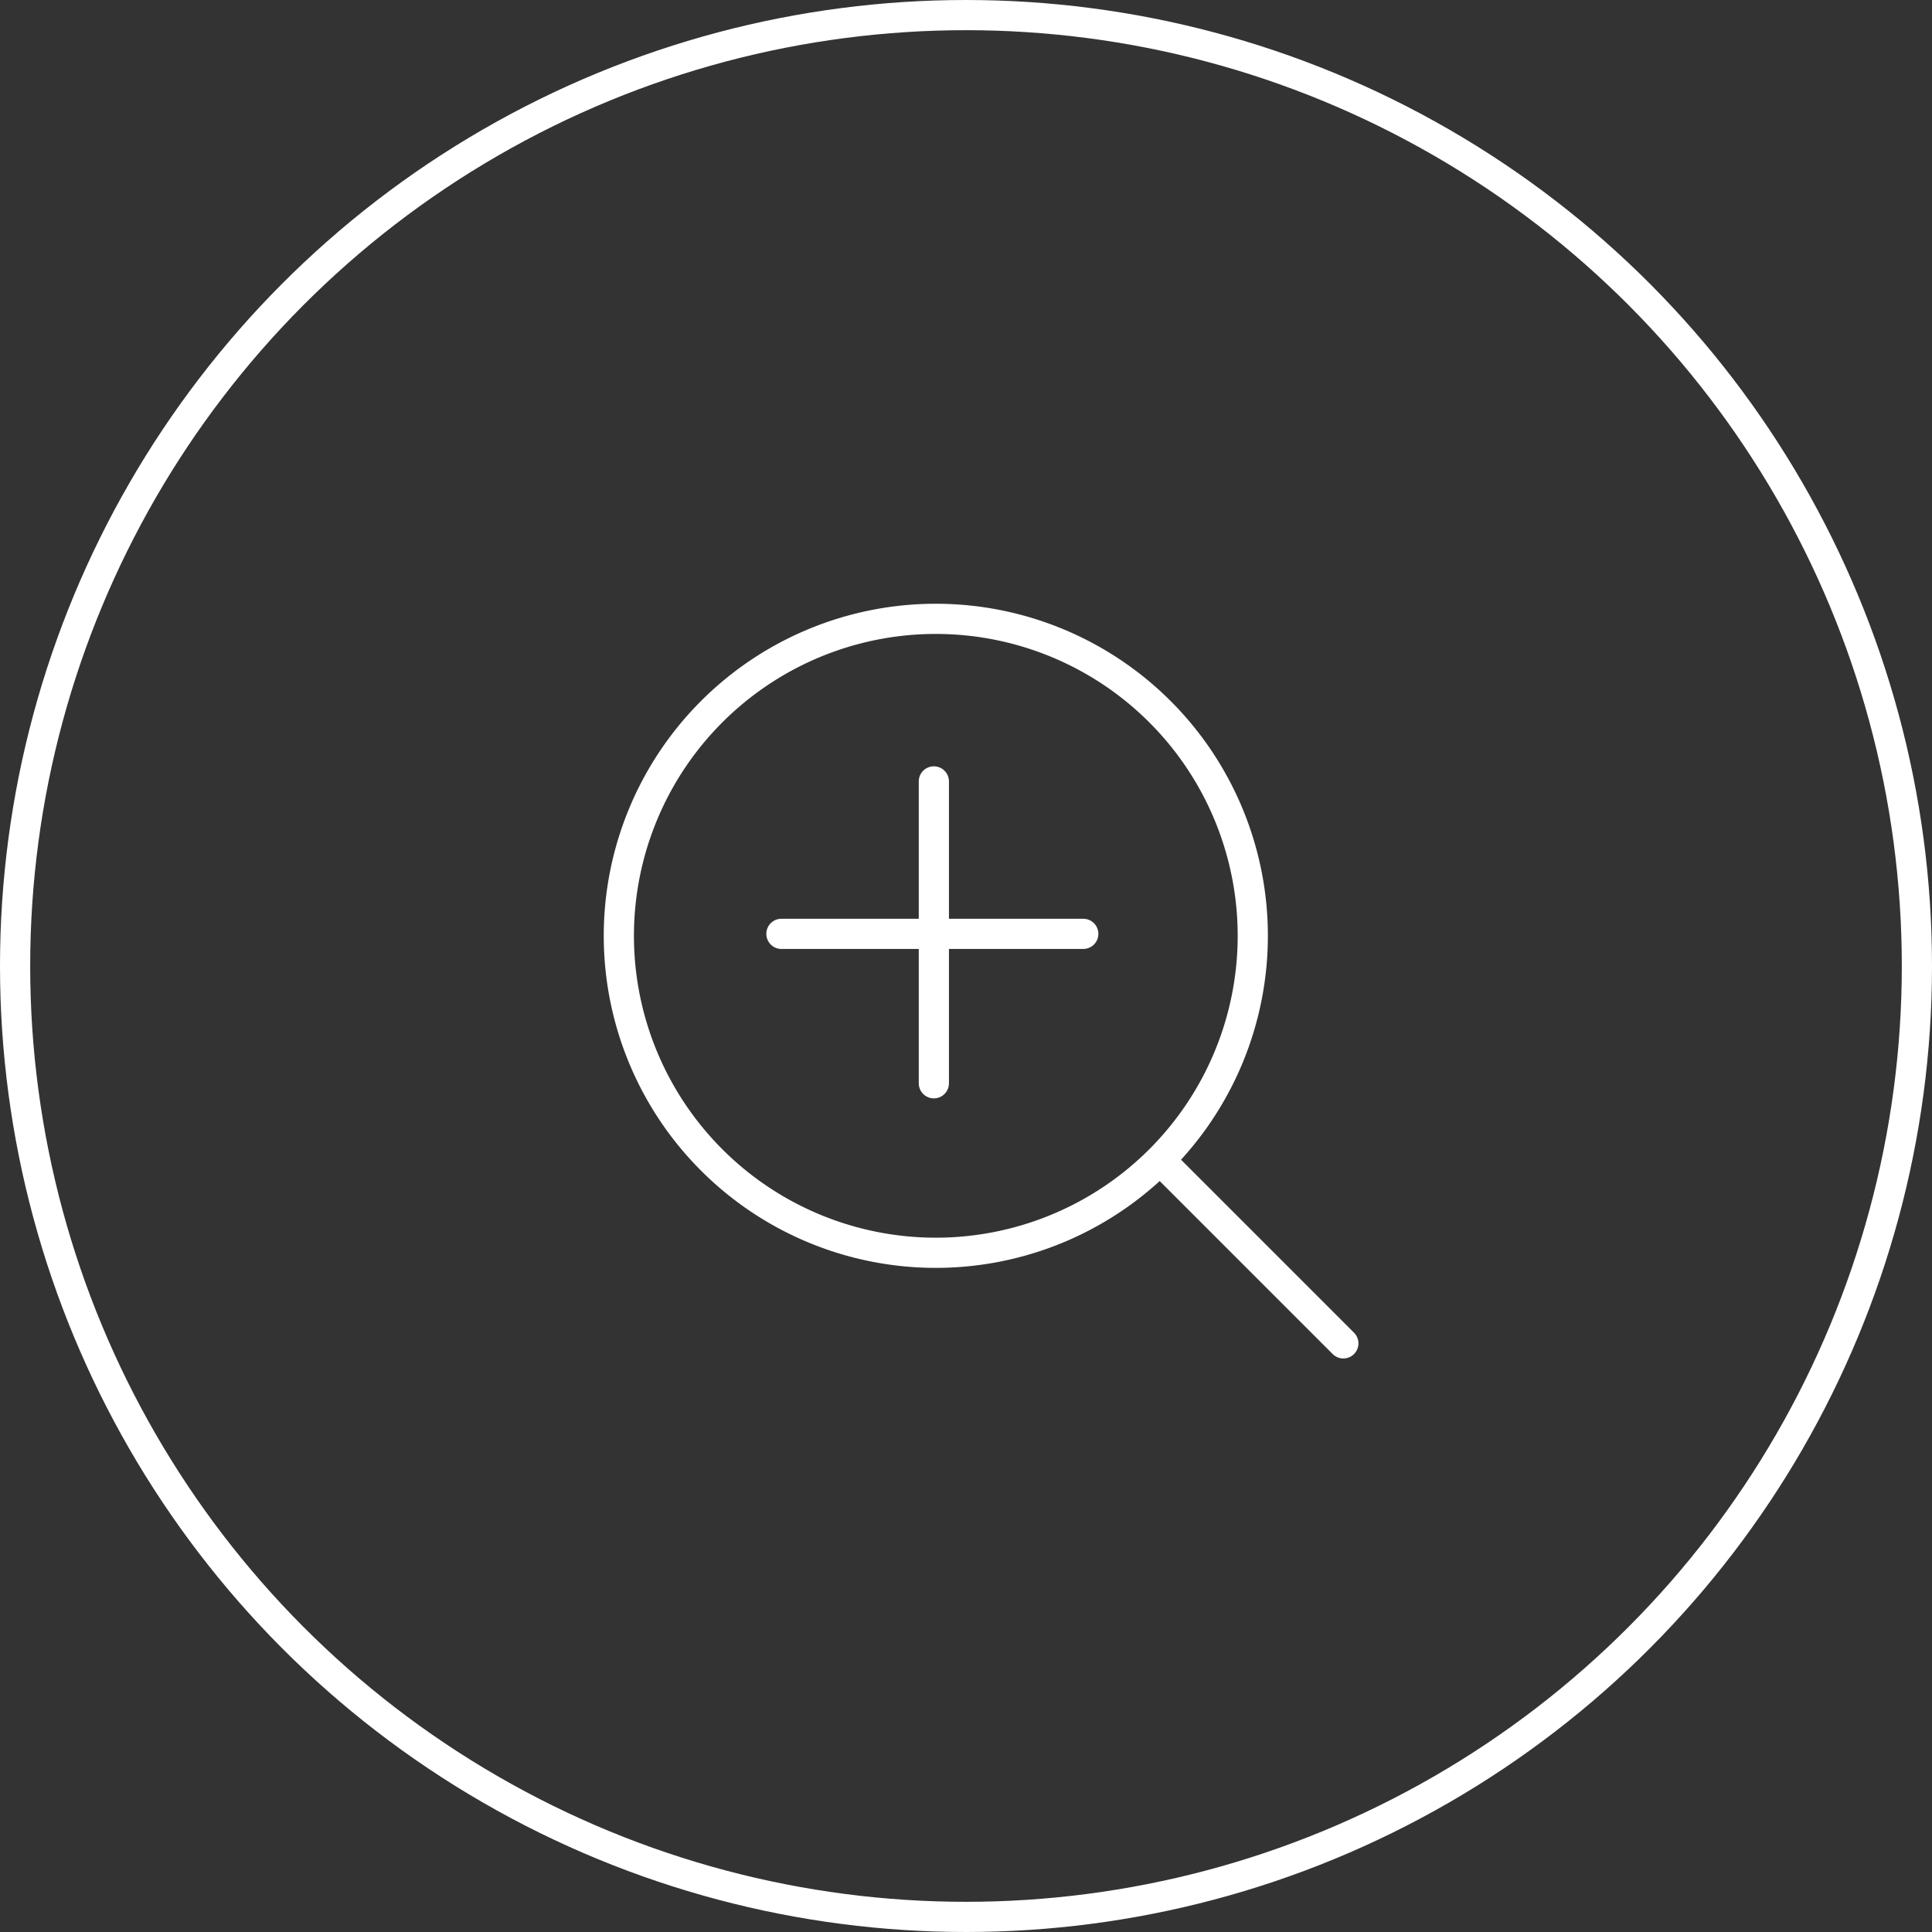 <svg xmlns="http://www.w3.org/2000/svg" width="64" height="64" viewBox="0 0 64 64">
  <rect x="0" y="0" width="64" height="64" fill="#333333" stroke="none"/>
  <g class="icon-zoom" transform="translate(-288 -1926)">
    <g id="Ellipse_59" data-name="Ellipse 59" transform="translate(288 1926)" fill="none" stroke="#fff" stroke-width="1">
      <circle cx="32" cy="32" r="32" stroke="none"/>
      <circle cx="32" cy="32" r="31.5" fill="none"/>
    </g>
    <g id="Interface-Essential_Zoom_zoom-in-1" data-name="Interface-Essential / Zoom / zoom-in-1" transform="translate(78 -1696)">
      <g id="Group_373" data-name="Group 373" transform="translate(230.5 3642.5)">
        <g id="zoom-in-1">
          <path id="Oval_289" data-name="Oval 289" d="M241,3663.5a10.5,10.5,0,1,0-10.5-10.5A10.5,10.5,0,0,0,241,3663.5Z" transform="translate(-230.5 -3642.5)" fill="none" stroke="#fff" stroke-linecap="round" stroke-linejoin="round" stroke-width="1"/>
          <path id="Shape_1873" data-name="Shape 1873" d="M253.5,3665.5l-5.929-5.929" transform="translate(-229.5 -3641.499)" fill="none" stroke="#fff" stroke-linecap="round" stroke-linejoin="round" stroke-width="1"/>
          <path id="Shape_1874" data-name="Shape 1874" d="M235.5,3652.5h10" transform="translate(-230.115 -3642.065)" fill="none" stroke="#fff" stroke-linecap="round" stroke-linejoin="round" stroke-width="1"/>
          <path id="Shape_1875" data-name="Shape 1875" d="M240.5,3647.5v10" transform="translate(-230.065 -3642.115)" fill="none" stroke="#fff" stroke-linecap="round" stroke-linejoin="round" stroke-width="1"/>
        </g>
      </g>
    </g>
  </g>
</svg>
